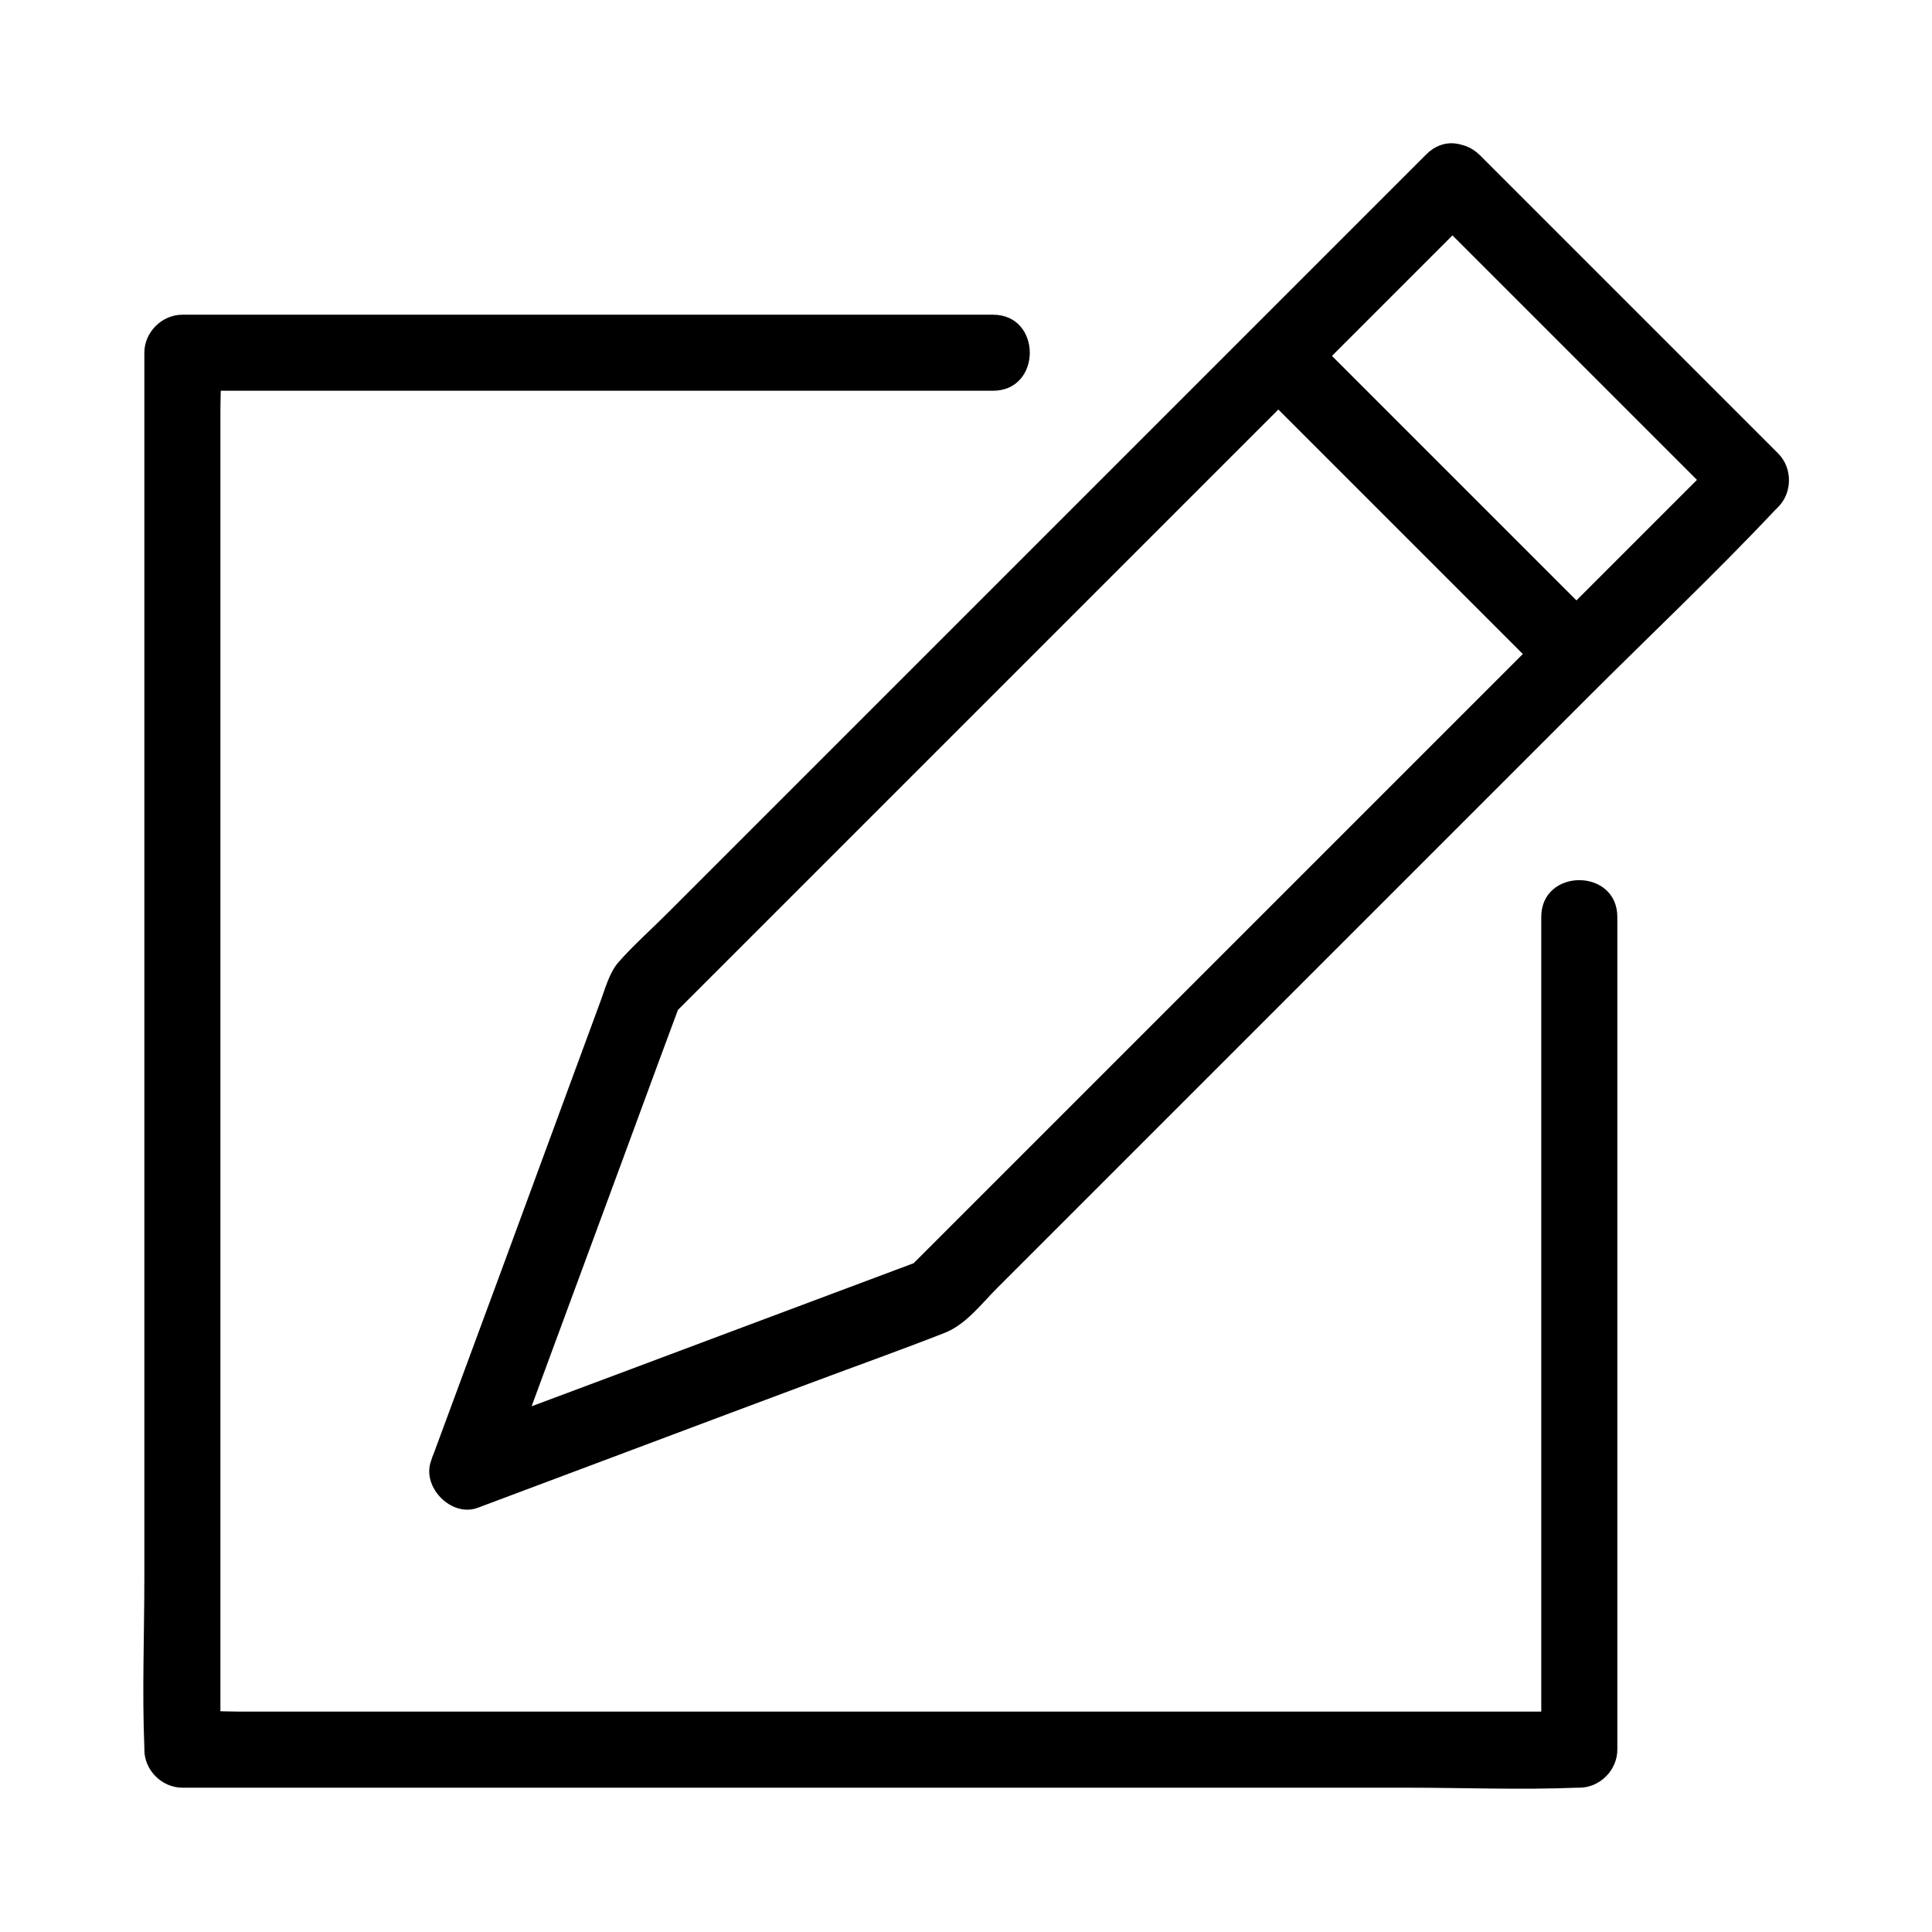 <?xml version="1.0" encoding="UTF-8"?>
<!-- Uploaded to: SVG Repo, www.svgrepo.com, Generator: SVG Repo Mixer Tools -->
<svg fill="#000000" width="800px" height="800px" version="1.1" viewBox="144 144 512 512" xmlns="http://www.w3.org/2000/svg">
 <g>
  <path d="m521.82 199.28c23.074 23.074 46.047 46.047 69.121 69.121 3.324 3.324 6.648 6.648 9.875 9.875v-14.207c-24.383 24.383-48.77 48.77-73.152 73.152-38.793 38.793-77.688 77.688-116.48 116.48-8.867 8.867-17.734 17.734-26.602 26.602 1.512-0.906 2.922-1.715 4.434-2.621-36.172 13.504-72.246 27.105-108.42 40.605-5.141 1.914-10.277 3.828-15.418 5.844 4.133 4.133 8.262 8.262 12.395 12.395 13.703-37.281 27.508-74.465 41.211-111.75 2.016-5.34 3.93-10.68 5.945-16.02-0.906 1.512-1.715 2.922-2.621 4.434 24.082-24.082 48.164-48.164 72.348-72.348 38.391-38.391 76.781-76.781 115.27-115.27 8.766-8.766 17.633-17.633 26.398-26.398 9.168-9.168-5.039-23.477-14.207-14.207-14.008 14.008-27.91 27.91-41.918 41.918-28.918 28.918-57.738 57.738-86.656 86.656-24.184 24.184-48.465 48.465-72.648 72.648-4.231 4.231-8.766 8.262-12.695 12.695-2.519 2.82-3.629 7.152-4.938 10.68-2.418 6.648-4.938 13.301-7.356 19.949-12.191 33.152-24.383 66.301-36.676 99.453-0.301 0.707-0.605 1.512-0.805 2.215-2.519 6.953 5.441 15.012 12.395 12.395 29.625-11.082 59.246-22.27 88.973-33.352 11.586-4.332 23.176-8.465 34.762-13 5.644-2.215 9.773-7.758 14.008-11.992 22.773-22.773 45.543-45.543 68.215-68.215 29.32-29.32 58.645-58.645 87.863-87.863 16.625-16.625 33.855-32.848 49.977-49.977 0.301-0.301 0.504-0.504 0.805-0.805 3.828-3.828 3.828-10.379 0-14.207-23.074-23.074-46.047-46.047-69.121-69.121-3.324-3.324-6.648-6.648-9.875-9.875-9.371-9.27-23.582 4.941-14.41 14.109z"/>
  <path d="m568.68 310.02-78.695-78.695c-9.168-9.168-23.477 5.039-14.207 14.207 22.973 22.973 45.949 45.949 68.922 68.922 3.223 3.223 6.449 6.449 9.773 9.773 9.168 9.27 23.375-5.039 14.207-14.207z"/>
  <path d="m552.45 387v74.664 118.6 27.406l10.078-10.078h-36.98-88.266-106.71-92.699-30.328c-4.836 0-9.773-0.402-14.609 0h-0.605c3.324 3.324 6.75 6.75 10.078 10.078v-36.98-88.266-106.71-92.699-30.328c0-4.836 0.402-9.773 0-14.609v-0.605c-3.324 3.324-6.75 6.75-10.078 10.078h72.75 115.37 26.703c13 0 13-20.152 0-20.152h-72.75-115.37-26.703c-5.441 0-10.078 4.637-10.078 10.078v36.98 88.266 106.71 92.699c0 14.914-0.605 30.027 0 44.941v0.605c0 5.441 4.637 10.078 10.078 10.078h36.98 88.266 106.71 92.699c14.914 0 30.027 0.605 44.941 0h0.605c5.441 0 10.078-4.637 10.078-10.078v-74.664-118.6-27.406c-0.008-13.008-20.16-13.008-20.16-0.008z"/>
 </g>
</svg>